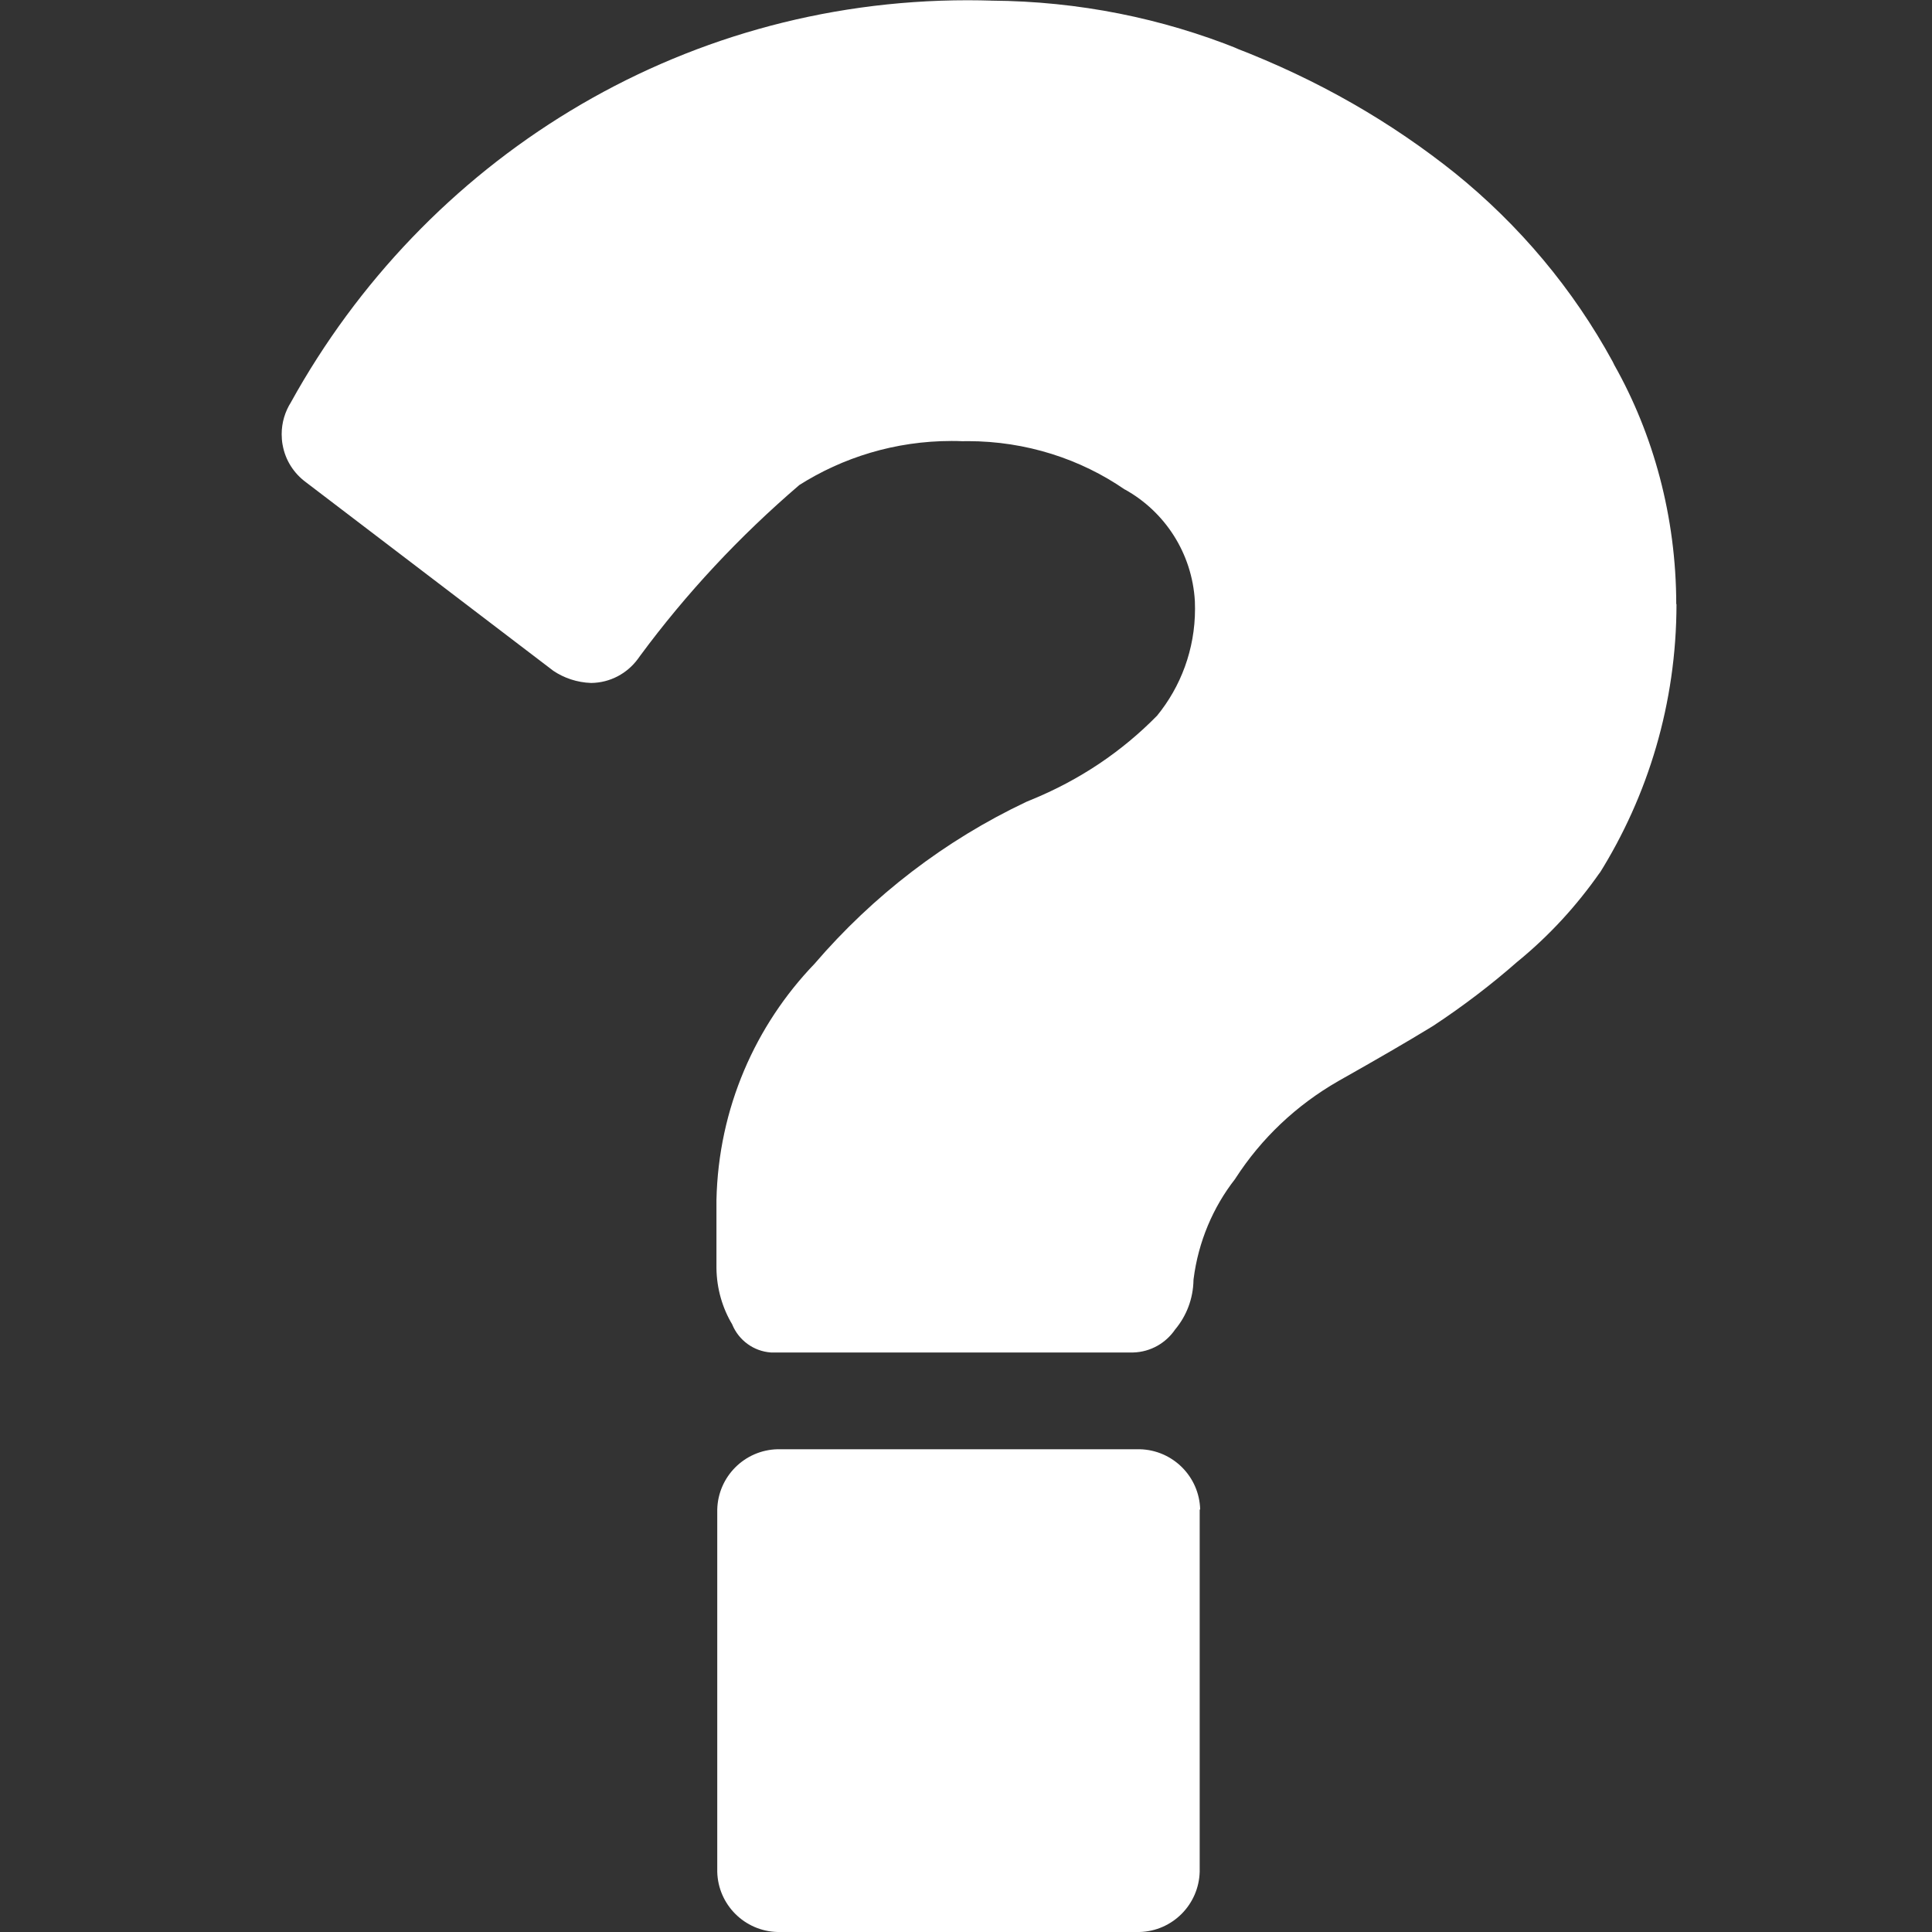 <?xml version="1.0" encoding="utf-8"?>
<!-- License: MIT. Made by Kenan Gundogan: https://github.com/kenangundogan/fontisto -->
<svg fill="#fff" width="800px" height="800px" viewBox="-3.5 0 24 24" xmlns="http://www.w3.org/2000/svg"><rect x="-3.5" y="0" width="24" height="24" fill="#333333" stroke="none"/><path d="m11.403 18.751v4.499c-.01.41-.34.74-.748.75h-.001-4.495c-.41-.01-.739-.34-.749-.748v-.001-4.499c.01-.41.34-.739.749-.749h.001 4.499c.41.01.74.34.75.749v.001zm5.923-11.247c-.001 1.232-.353 2.382-.962 3.354l.015-.026c-.297.426-.637.793-1.021 1.108l-.01.008c-.321.282-.672.55-1.042.794l-.036.022q-.413.253-1.144.665c-.526.302-.957.713-1.275 1.204l-.009.014c-.272.348-.456.776-.515 1.243l-.001.012c-.004.233-.088.445-.226.611l.001-.002c-.115.171-.306.284-.524.29h-.001-4.499c-.217-.015-.399-.153-.479-.343l-.001-.004c-.121-.201-.194-.443-.197-.702v-.845c.025-1.142.485-2.172 1.219-2.935l-.001.001c.729-.849 1.622-1.535 2.633-2.013l.048-.02c.615-.25 1.139-.606 1.574-1.049l.001-.001c.293-.359.471-.822.471-1.327 0-.034-.001-.068-.002-.102v.005c-.035-.597-.374-1.108-.863-1.382l-.009-.004c-.546-.376-1.222-.6-1.95-.6-.023 0-.046 0-.068.001h.003c-.04-.002-.087-.003-.134-.003-.701 0-1.355.204-1.905.555l.014-.009c-.748.641-1.408 1.349-1.981 2.125l-.025.035c-.133.181-.343.297-.581.3-.175-.006-.337-.061-.472-.152l.003.002-3.074-2.343c-.151-.111-.257-.275-.29-.464l-.001-.004c-.007-.039-.011-.084-.011-.129 0-.147.043-.283.116-.398l-.002.003c1.657-2.999 4.799-4.996 8.409-4.996.103 0 .205.002.307.005h-.015c1.088.007 2.124.22 3.074.602l-.057-.02c1.047.402 1.952.926 2.757 1.571l-.02-.016c.809.653 1.474 1.447 1.966 2.349l.02.041c.483.857.768 1.881.769 2.971z"/></svg>